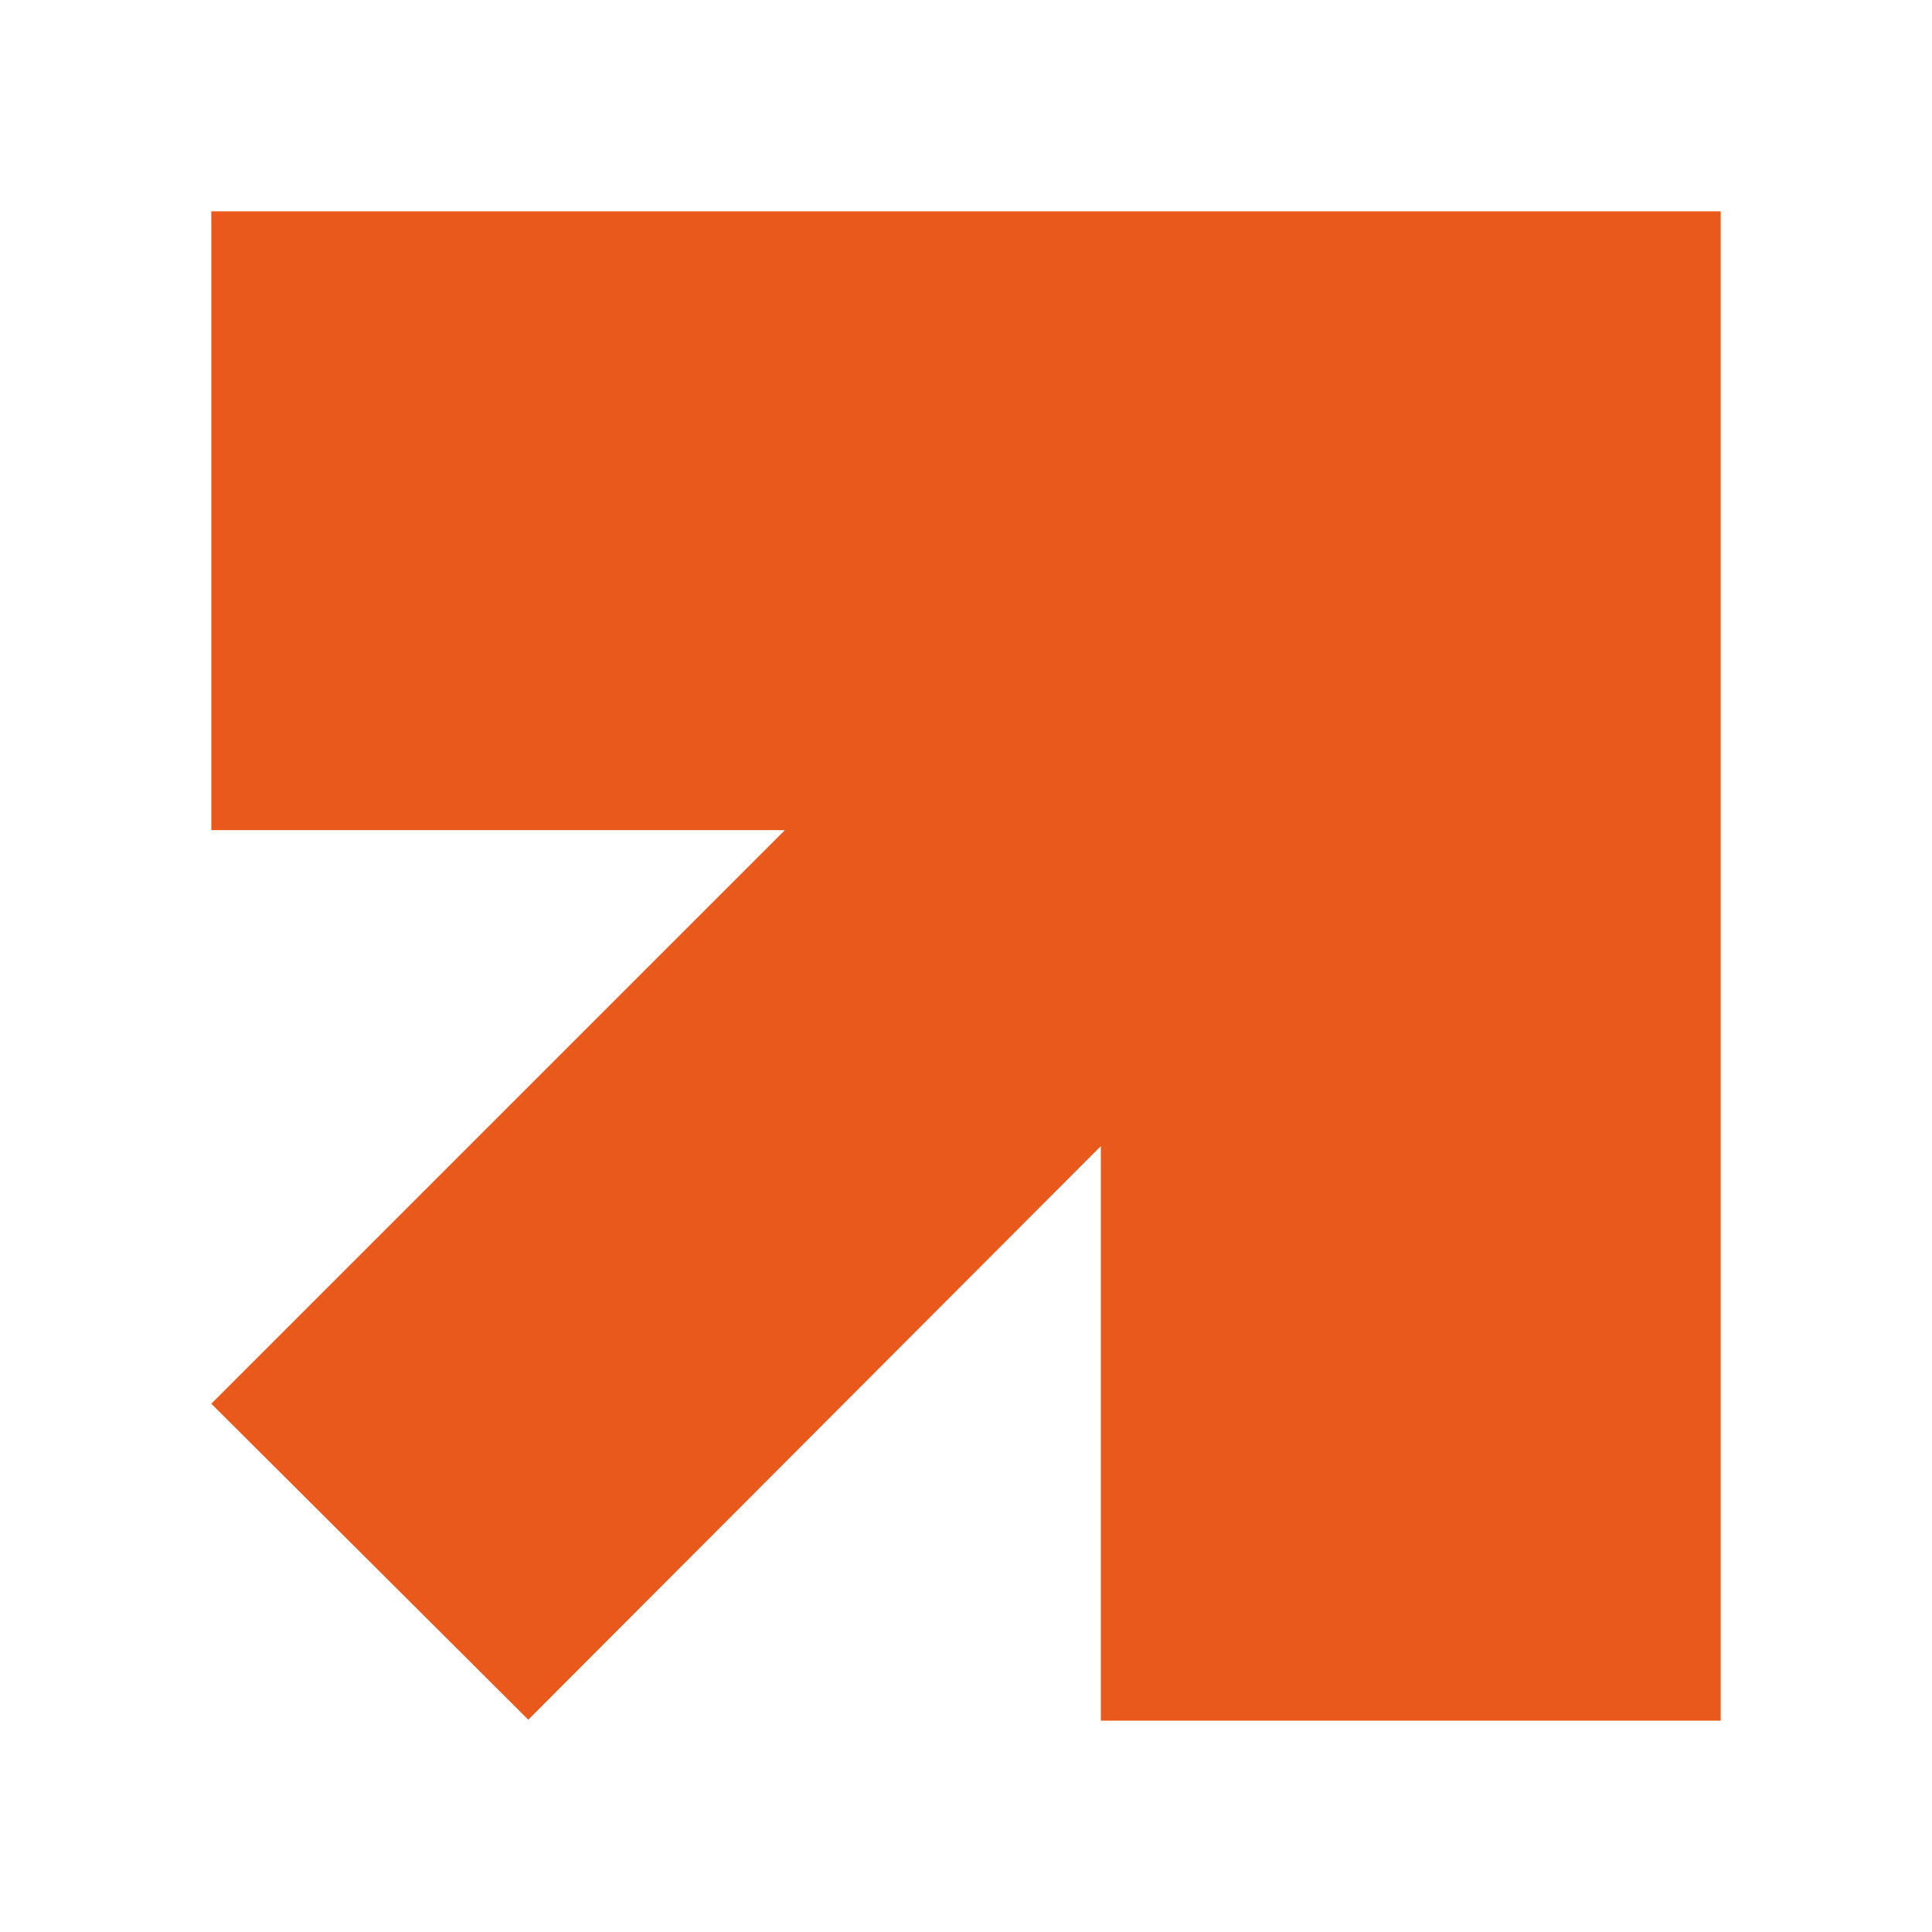 <?xml version="1.0" encoding="UTF-8"?>
<svg xmlns="http://www.w3.org/2000/svg" version="1.1" viewBox="0 0 192 192">
  <defs>
    <style>
      .cls-1 {
        fill: #e9591b;
      }
    </style>
  </defs>
  <!-- Generator: Adobe Illustrator 28.7.1, SVG Export Plug-In . SVG Version: 1.2.0 Build 142)  -->
  <g>
    <g id="Layer_1">
      <g id="Layer_1-2" data-name="Layer_1">
        <polygon class="cls-1" points="21 21 21 82.5 78 82.5 21 139.5 52.5 170.9 109.4 113.9 109.4 171 171 171 171 21 21 21"/>
      </g>
    </g>
  </g>
</svg>